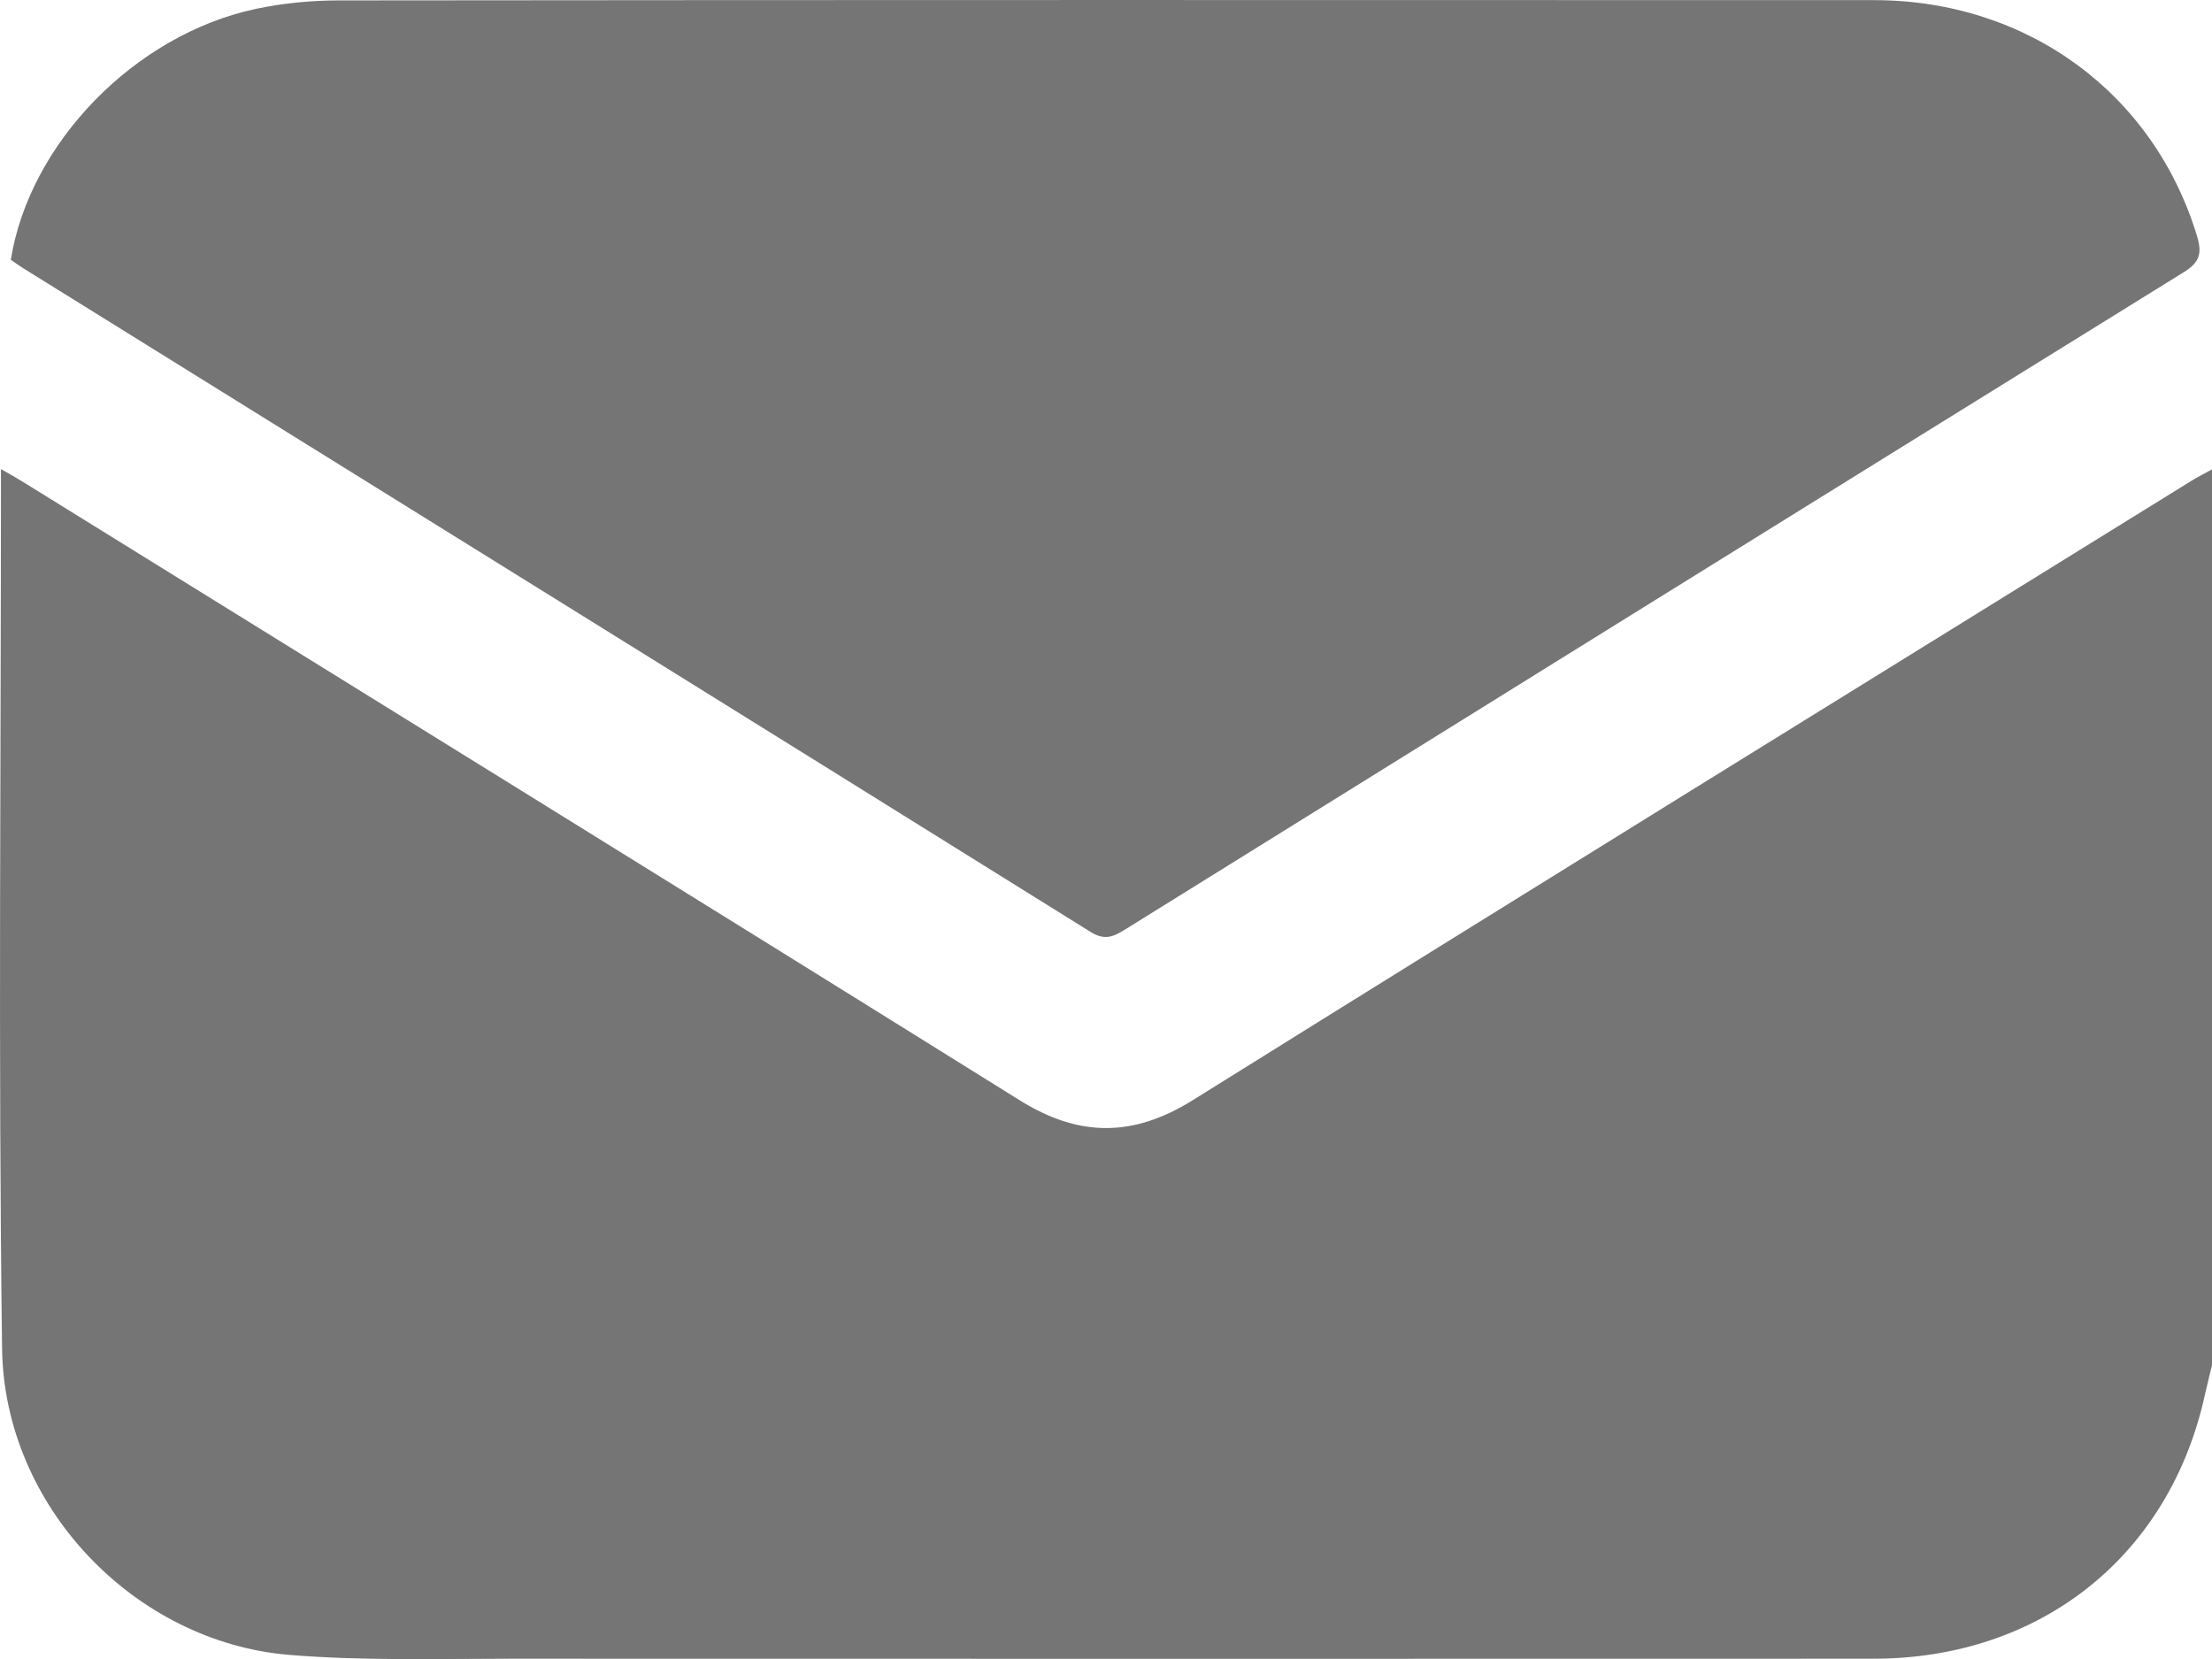 <svg width="16" height="12" viewBox="0 0 16 12" fill="none" xmlns="http://www.w3.org/2000/svg">
<g clip-path="url(#clip0_282_12533)">
<path d="M16 9.875C15.983 9.946 15.965 10.016 15.949 10.087C15.695 11.251 14.763 11.997 13.553 11.998C10.267 11.999 6.981 11.999 3.696 11.998C3.16 11.998 2.622 12.014 2.089 11.97C0.972 11.876 0.03 10.896 0.015 9.754C-0.013 7.643 0.007 5.531 0.007 3.393C0.068 3.428 0.12 3.457 0.17 3.488C2.573 4.978 4.978 6.463 7.378 7.96C7.809 8.228 8.2 8.225 8.629 7.957C11.033 6.457 13.443 4.969 15.851 3.478C15.899 3.448 15.951 3.423 16 3.395V9.875Z" fill="#757575"/>
<path d="M0.078 1.88C0.213 1.036 0.973 0.253 1.847 0.065C2.044 0.023 2.25 0.003 2.451 0.003C6.152 -0.001 9.854 -0 13.555 0.001C14.665 0.001 15.58 0.676 15.892 1.709C15.93 1.834 15.91 1.899 15.794 1.97C13.24 3.552 10.688 5.138 8.137 6.724C8.053 6.776 7.99 6.805 7.887 6.74C5.319 5.139 2.748 3.544 0.179 1.947C0.143 1.925 0.11 1.901 0.078 1.879V1.88Z" fill="#757575"/>
</g>
<defs>
<clipPath id="clip0_282_12533">
<rect width="16" height="12" fill="white"/>
</clipPath>
</defs>
</svg>
